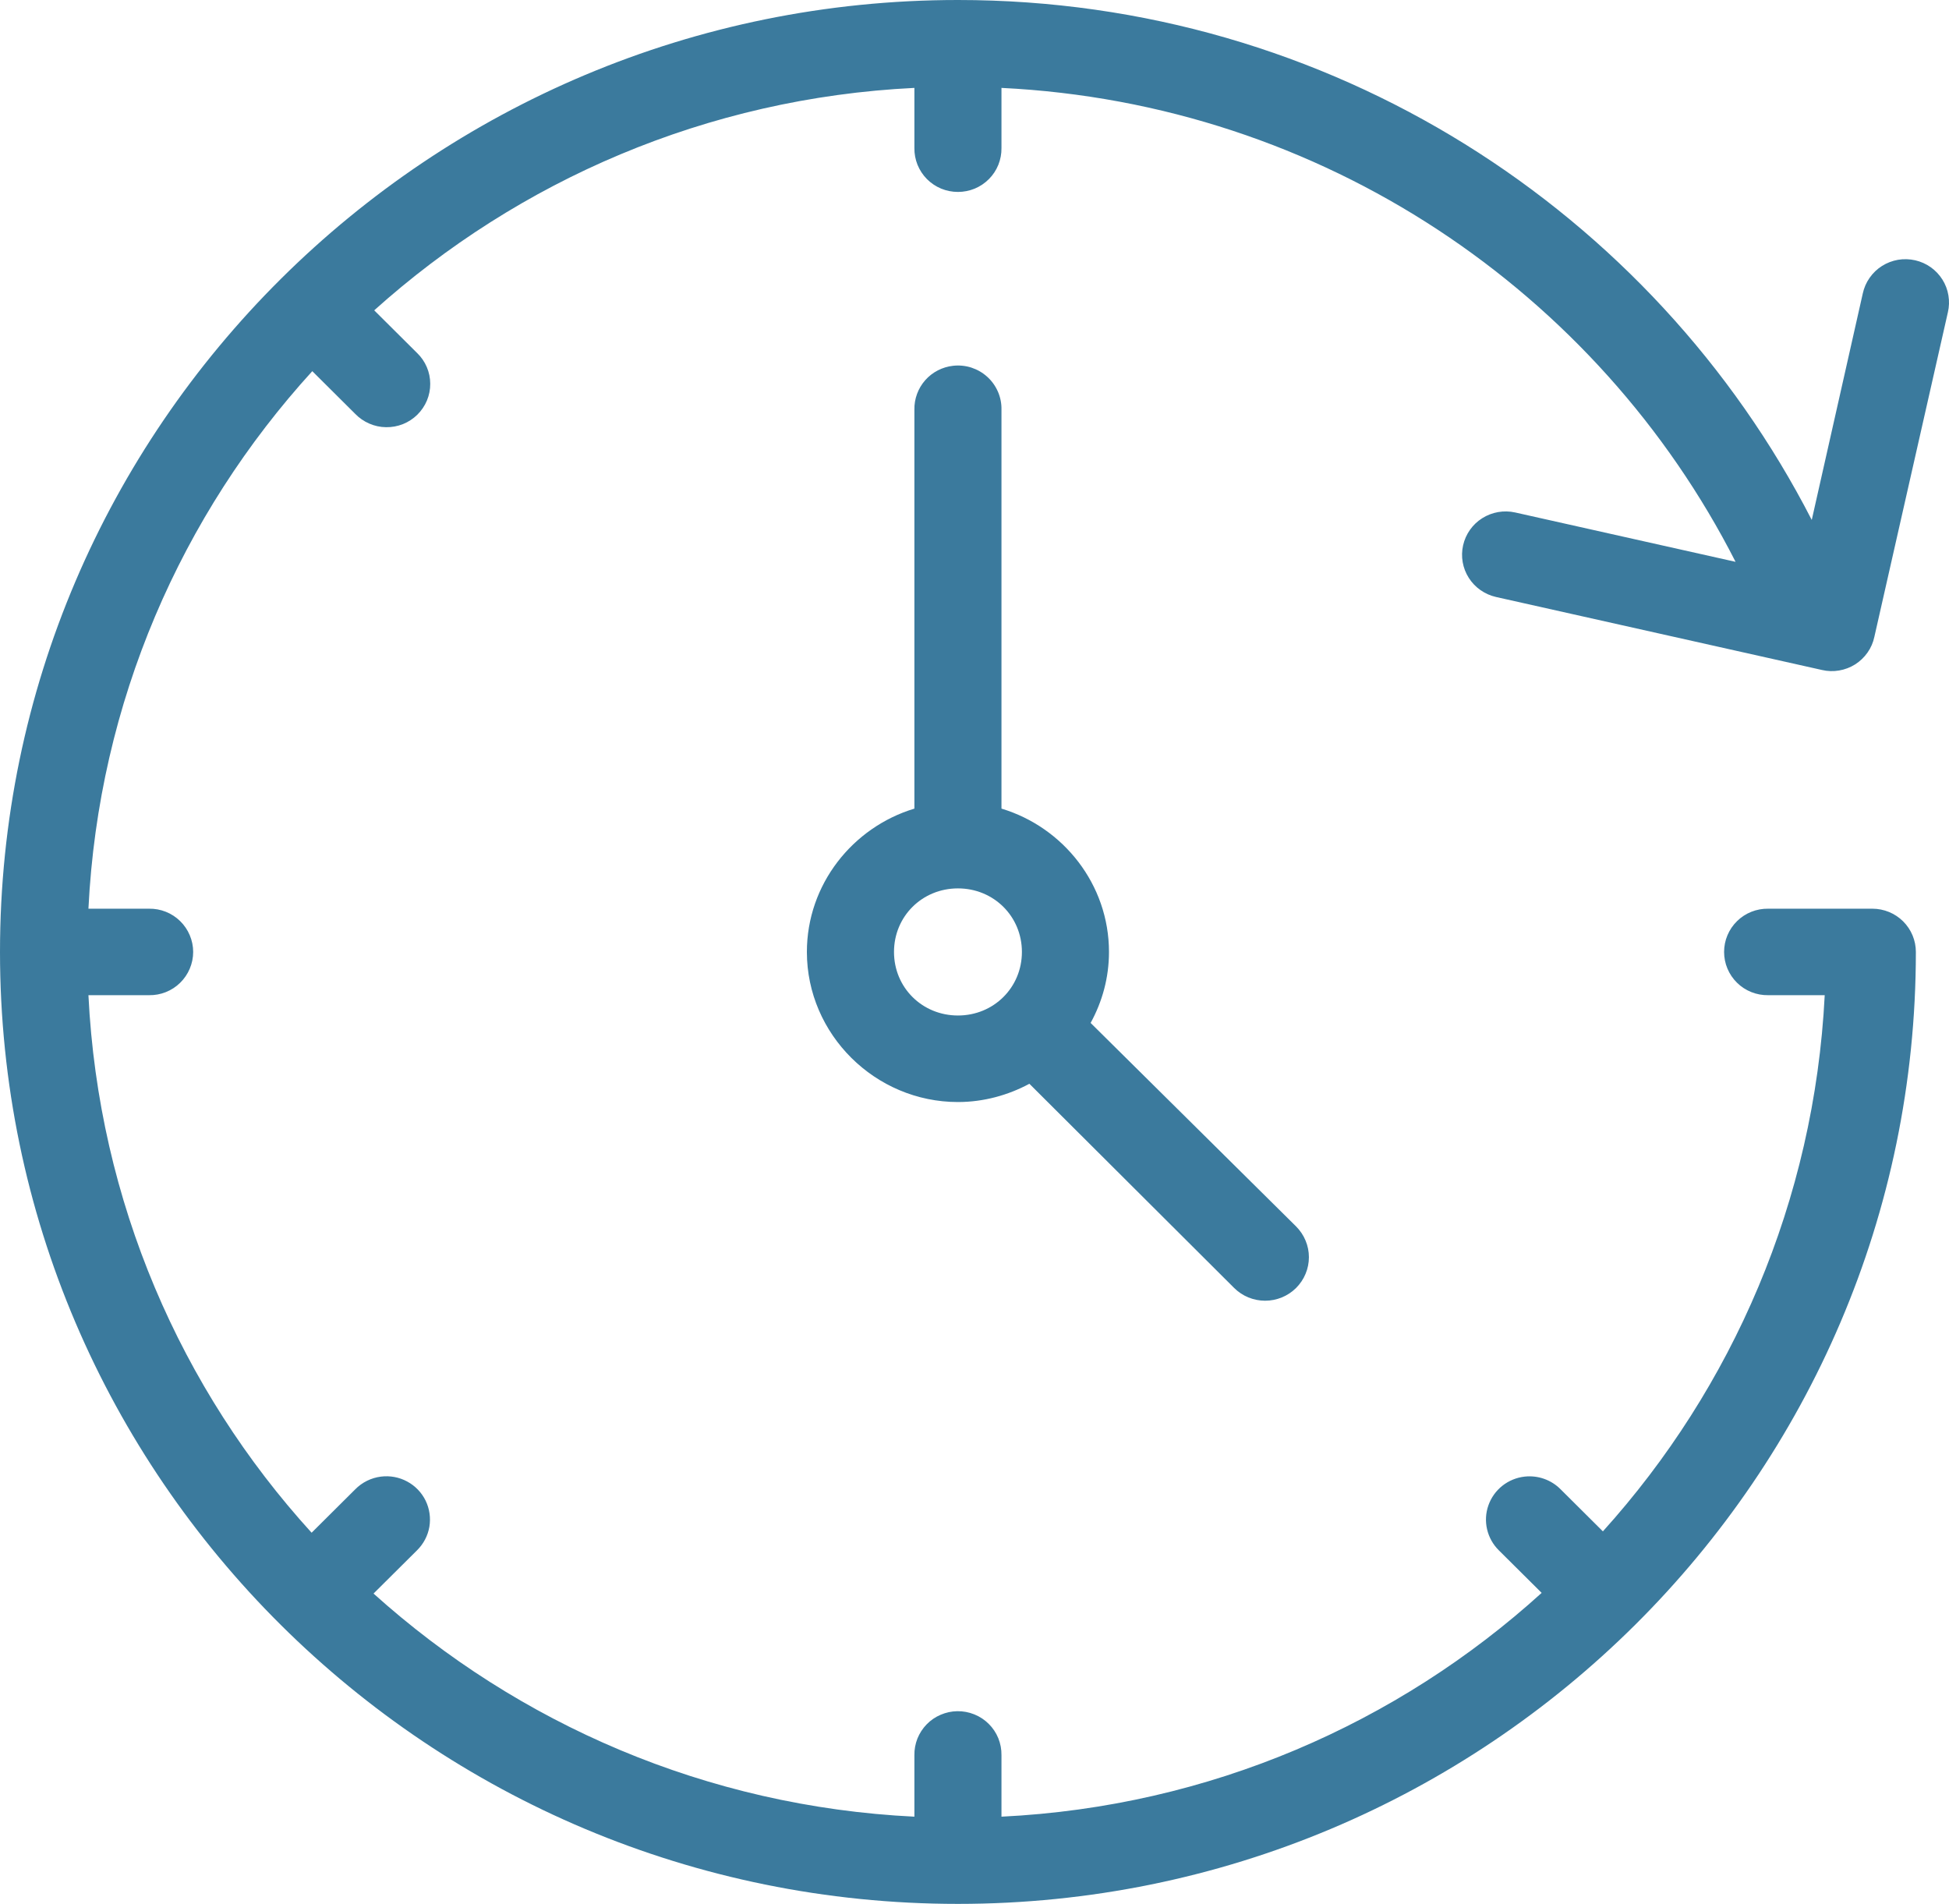 <svg width="43" height="42" viewBox="0 0 43 42" fill="none" xmlns="http://www.w3.org/2000/svg">
<path d="M21.135 0C9.474 0 0 9.413 0 21C0 32.587 9.474 42 21.135 42C32.795 42 42.269 32.587 42.269 21C42.269 20.747 42.168 20.504 41.988 20.325C41.808 20.146 41.563 20.046 41.309 20.046H39.012C38.885 20.044 38.758 20.067 38.64 20.114C38.522 20.161 38.414 20.231 38.324 20.32C38.233 20.409 38.161 20.515 38.112 20.632C38.063 20.748 38.038 20.873 38.038 21C38.038 21.127 38.063 21.252 38.112 21.368C38.161 21.485 38.233 21.591 38.324 21.68C38.414 21.769 38.522 21.839 38.64 21.886C38.758 21.933 38.885 21.956 39.012 21.954H40.258C40.029 26.494 38.219 30.619 35.364 33.782L34.434 32.857C34.332 32.753 34.207 32.673 34.069 32.624C33.931 32.575 33.784 32.558 33.638 32.574C33.458 32.594 33.288 32.664 33.146 32.776C33.004 32.889 32.898 33.038 32.838 33.208C32.778 33.378 32.768 33.562 32.809 33.737C32.85 33.912 32.939 34.073 33.068 34.2L34.013 35.139C30.84 38.017 26.688 39.852 22.095 40.076V38.719C22.097 38.591 22.073 38.464 22.025 38.345C21.977 38.227 21.905 38.119 21.814 38.029C21.723 37.938 21.615 37.867 21.495 37.819C21.376 37.771 21.248 37.747 21.12 37.749C20.993 37.751 20.869 37.778 20.753 37.828C20.637 37.877 20.532 37.949 20.445 38.039C20.357 38.129 20.288 38.236 20.241 38.352C20.195 38.469 20.172 38.593 20.174 38.719V40.076C15.585 39.852 11.428 38.022 8.241 35.154L9.201 34.2C9.344 34.059 9.439 33.878 9.473 33.682C9.506 33.485 9.477 33.283 9.39 33.104C9.302 32.924 9.16 32.777 8.983 32.682C8.807 32.587 8.605 32.549 8.406 32.574C8.189 32.601 7.988 32.701 7.835 32.857L6.875 33.812C3.992 30.646 2.176 26.511 1.951 21.954H3.287C3.415 21.956 3.541 21.933 3.659 21.886C3.777 21.839 3.885 21.769 3.975 21.68C4.066 21.591 4.138 21.485 4.187 21.368C4.236 21.252 4.262 21.127 4.262 21C4.262 20.873 4.236 20.748 4.187 20.632C4.138 20.515 4.066 20.409 3.975 20.32C3.885 20.231 3.777 20.161 3.659 20.114C3.541 20.067 3.415 20.044 3.287 20.046H1.951C2.176 15.485 4.003 11.355 6.89 8.188L7.835 9.128C7.923 9.22 8.029 9.293 8.146 9.344C8.263 9.395 8.389 9.423 8.517 9.424C8.645 9.426 8.771 9.403 8.89 9.356C9.009 9.308 9.116 9.238 9.207 9.149C9.298 9.059 9.37 8.953 9.419 8.836C9.468 8.719 9.493 8.593 9.492 8.466C9.492 8.339 9.466 8.213 9.416 8.097C9.366 7.98 9.293 7.874 9.201 7.786L8.256 6.846C11.441 3.986 15.592 2.162 20.174 1.939V3.266C20.172 3.393 20.196 3.518 20.243 3.636C20.291 3.753 20.361 3.86 20.45 3.95C20.54 4.04 20.646 4.112 20.764 4.161C20.881 4.209 21.007 4.234 21.135 4.234C21.262 4.234 21.388 4.209 21.505 4.161C21.623 4.112 21.729 4.04 21.819 3.95C21.908 3.86 21.979 3.753 22.026 3.636C22.073 3.518 22.097 3.393 22.095 3.266V1.939C29.188 2.285 35.261 6.443 38.291 12.394L33.428 11.305C33.179 11.25 32.919 11.295 32.703 11.431C32.488 11.566 32.336 11.781 32.28 12.029C32.224 12.276 32.269 12.535 32.406 12.749C32.542 12.963 32.759 13.114 33.008 13.17L40.198 14.78C40.322 14.809 40.451 14.813 40.576 14.791C40.702 14.77 40.822 14.724 40.93 14.656C41.037 14.588 41.13 14.499 41.203 14.395C41.276 14.291 41.327 14.174 41.353 14.05L42.975 6.891C43.004 6.768 43.008 6.641 42.987 6.517C42.967 6.393 42.922 6.274 42.855 6.168C42.788 6.061 42.7 5.968 42.597 5.895C42.494 5.822 42.377 5.77 42.254 5.742C42.13 5.714 42.001 5.71 41.876 5.731C41.75 5.753 41.63 5.799 41.522 5.867C41.414 5.935 41.322 6.024 41.249 6.128C41.176 6.232 41.125 6.349 41.098 6.473L39.972 11.47C36.477 4.658 29.348 0 21.135 0ZM21.029 8.069C20.791 8.095 20.57 8.209 20.412 8.388C20.254 8.568 20.169 8.8 20.174 9.038V17.838C18.808 18.251 17.802 19.514 17.802 21C17.802 22.816 19.307 24.311 21.135 24.311C21.701 24.311 22.242 24.16 22.711 23.908L27.229 28.413C27.319 28.502 27.425 28.573 27.542 28.621C27.659 28.669 27.785 28.694 27.912 28.694C28.039 28.694 28.164 28.669 28.281 28.621C28.398 28.573 28.505 28.502 28.595 28.413C28.684 28.323 28.756 28.218 28.804 28.101C28.853 27.985 28.878 27.86 28.878 27.734C28.878 27.608 28.853 27.483 28.804 27.367C28.756 27.25 28.684 27.145 28.595 27.055L24.062 22.566C24.319 22.097 24.467 21.568 24.467 21C24.467 19.514 23.462 18.25 22.095 17.838V9.038C22.098 8.902 22.072 8.768 22.018 8.643C21.964 8.518 21.884 8.405 21.783 8.314C21.683 8.222 21.563 8.153 21.433 8.11C21.303 8.068 21.166 8.054 21.029 8.069ZM21.135 19.598C21.924 19.598 22.546 20.215 22.546 21C22.546 21.785 21.924 22.402 21.135 22.402C20.345 22.402 19.724 21.785 19.724 21C19.724 20.215 20.345 19.598 21.135 19.598Z" fill="#3B7A9D"/>
</svg>

